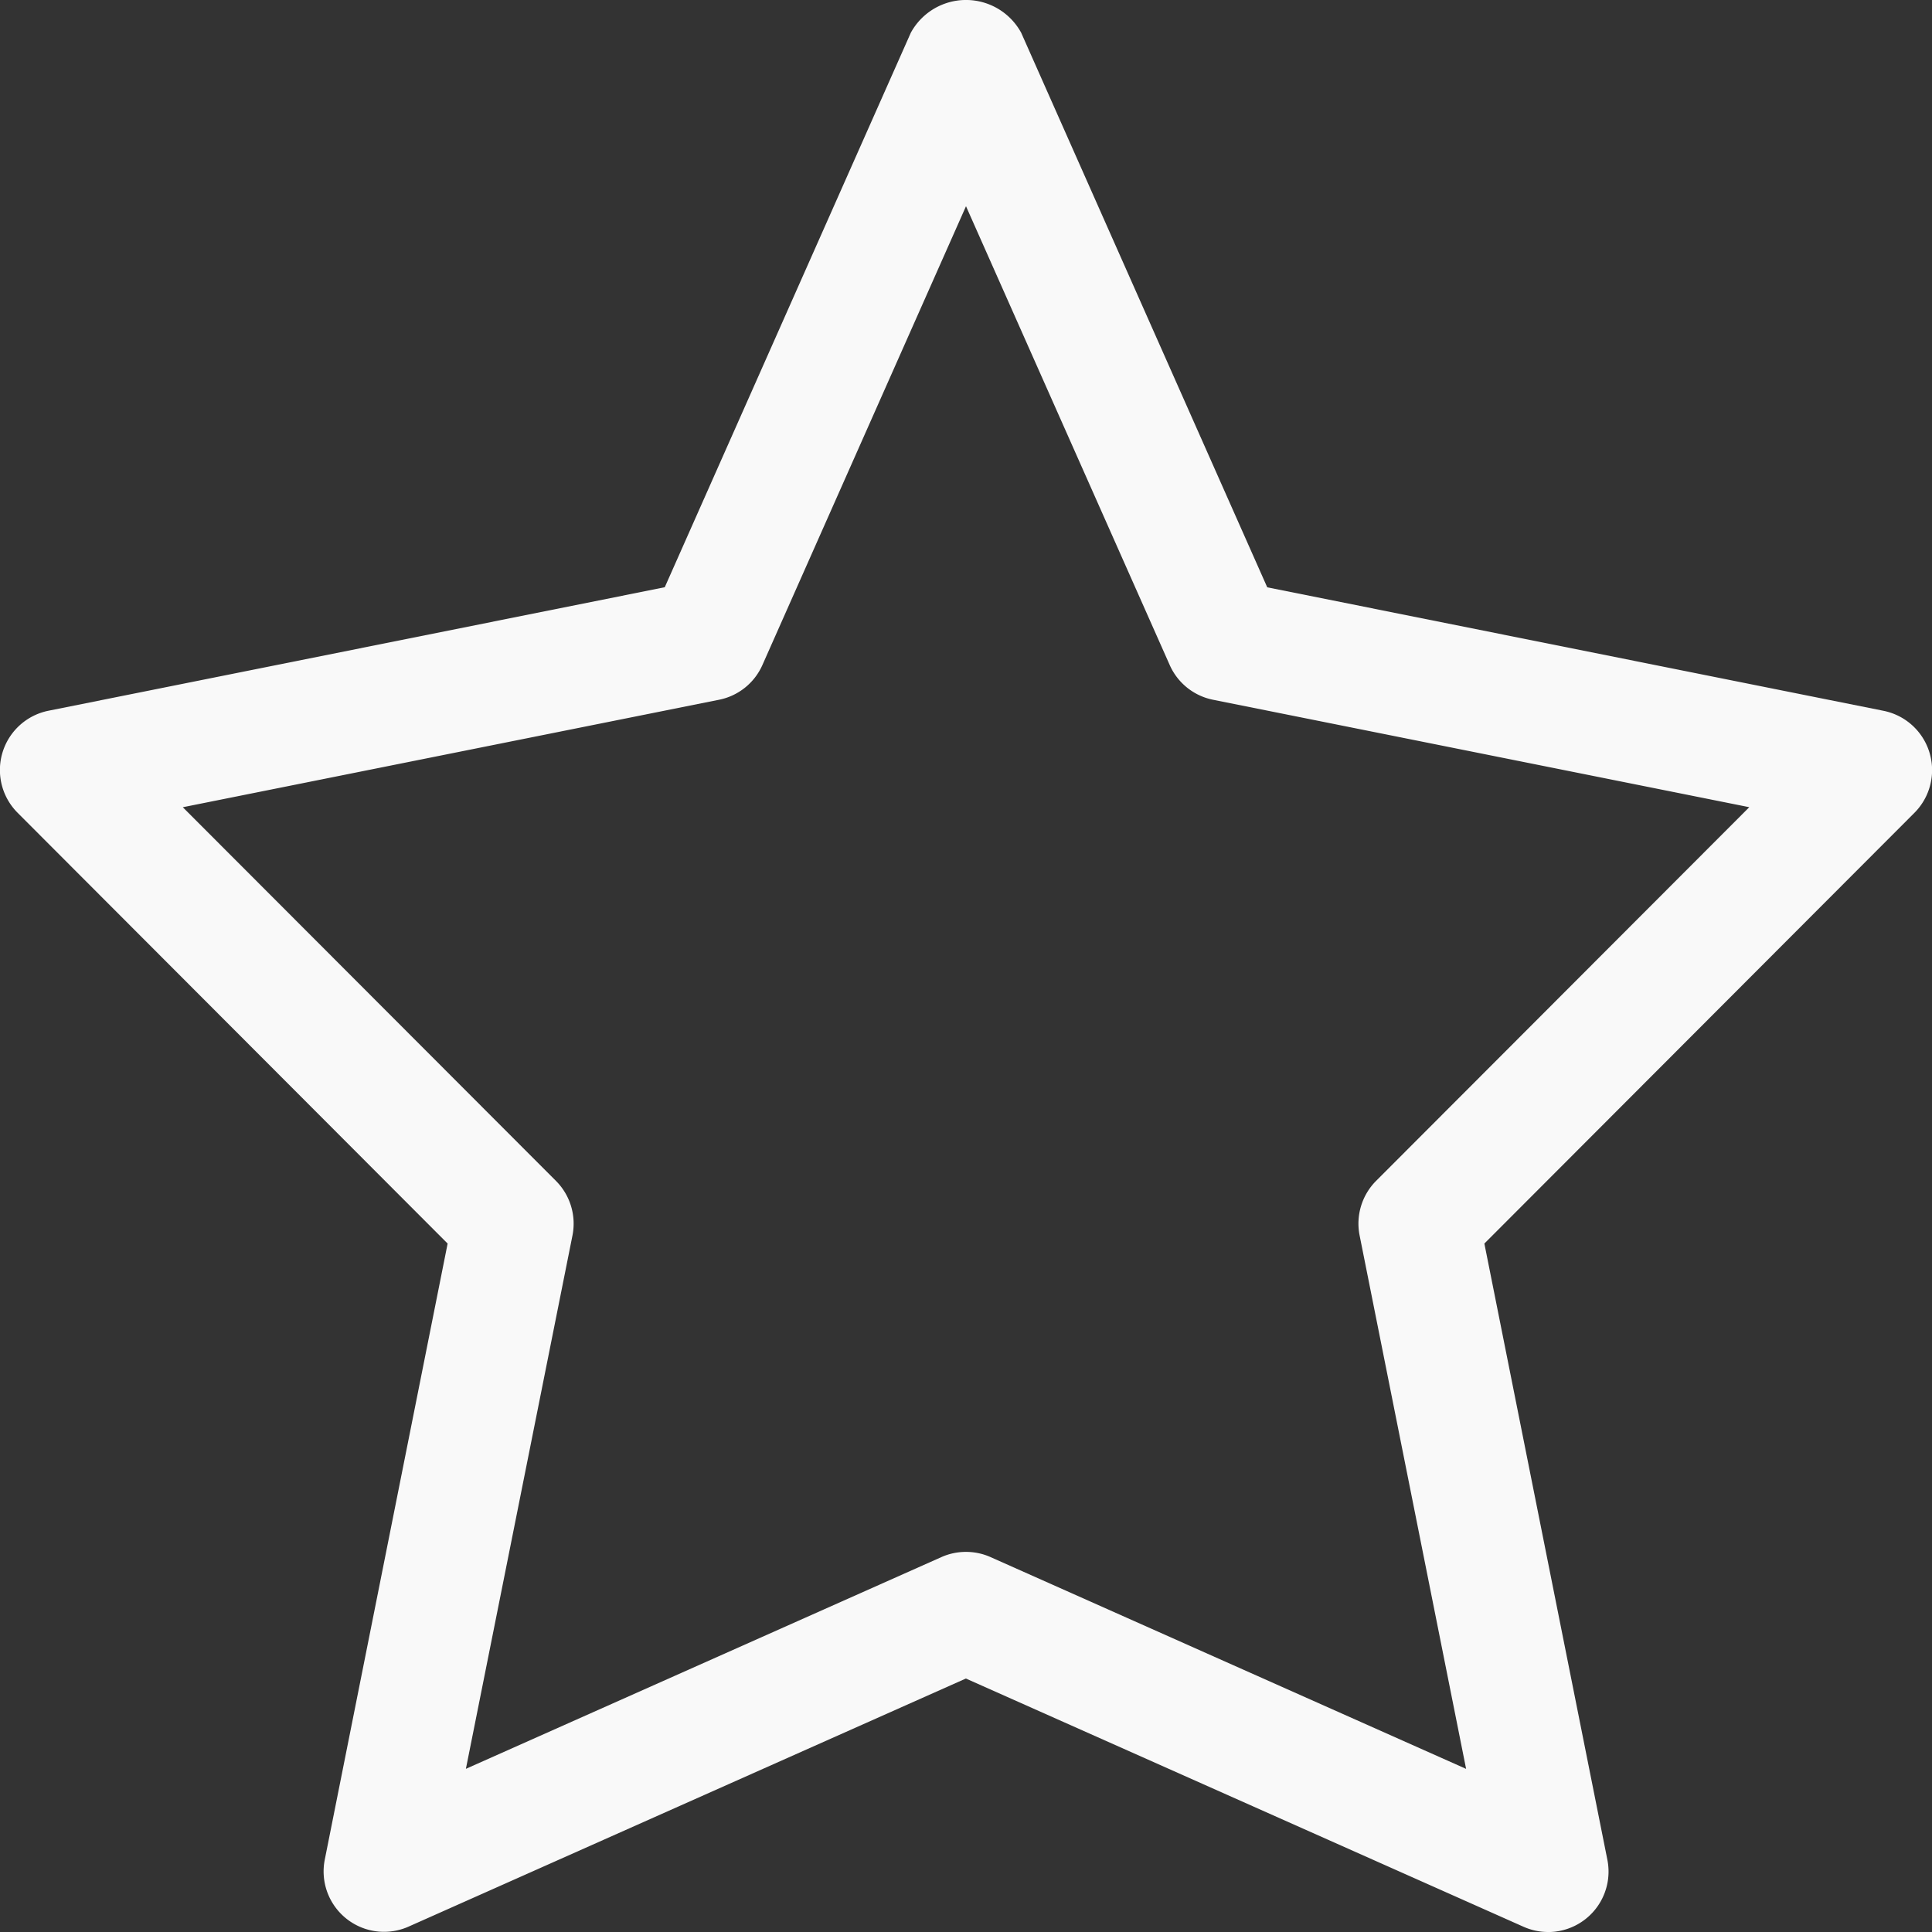 <svg xmlns="http://www.w3.org/2000/svg" width="49.186" height="49.187" viewBox="0 0 49.186 49.187">
  <rect x="0" y="0" width="49.186" height="49.187" fill="#333333" stroke="none"/>
  <path id="shapes" d="M39.446,49.277a1.538,1.538,0,0,1-.624-.132l-14.2-6.321-14.2,6.321A1.538,1.538,0,0,1,8.3,47.436L11.428,31.75.482,20.785a1.54,1.54,0,0,1,.785-2.6l15.689-3.144L23.22.925a1.6,1.6,0,0,1,2.81,0l6.264,14.118,15.689,3.144a1.54,1.54,0,0,1,.785,2.6L37.822,31.75l3.131,15.686a1.539,1.539,0,0,1-1.507,1.842ZM24.625,39.6a1.528,1.528,0,0,1,.624.132l12.108,5.392L34.646,31.545a1.542,1.542,0,0,1,.42-1.391l9.5-9.513L30.911,17.905a1.536,1.536,0,0,1-1.1-.884L24.625,5.341,19.442,17.021a1.536,1.536,0,0,1-1.1.884L4.686,20.642l9.5,9.513a1.542,1.542,0,0,1,.42,1.391L11.893,45.123,24,39.732a1.528,1.528,0,0,1,.624-.132Z" transform="translate(-0.032 -0.091)" fill="#f9f9f9"/>
</svg>
